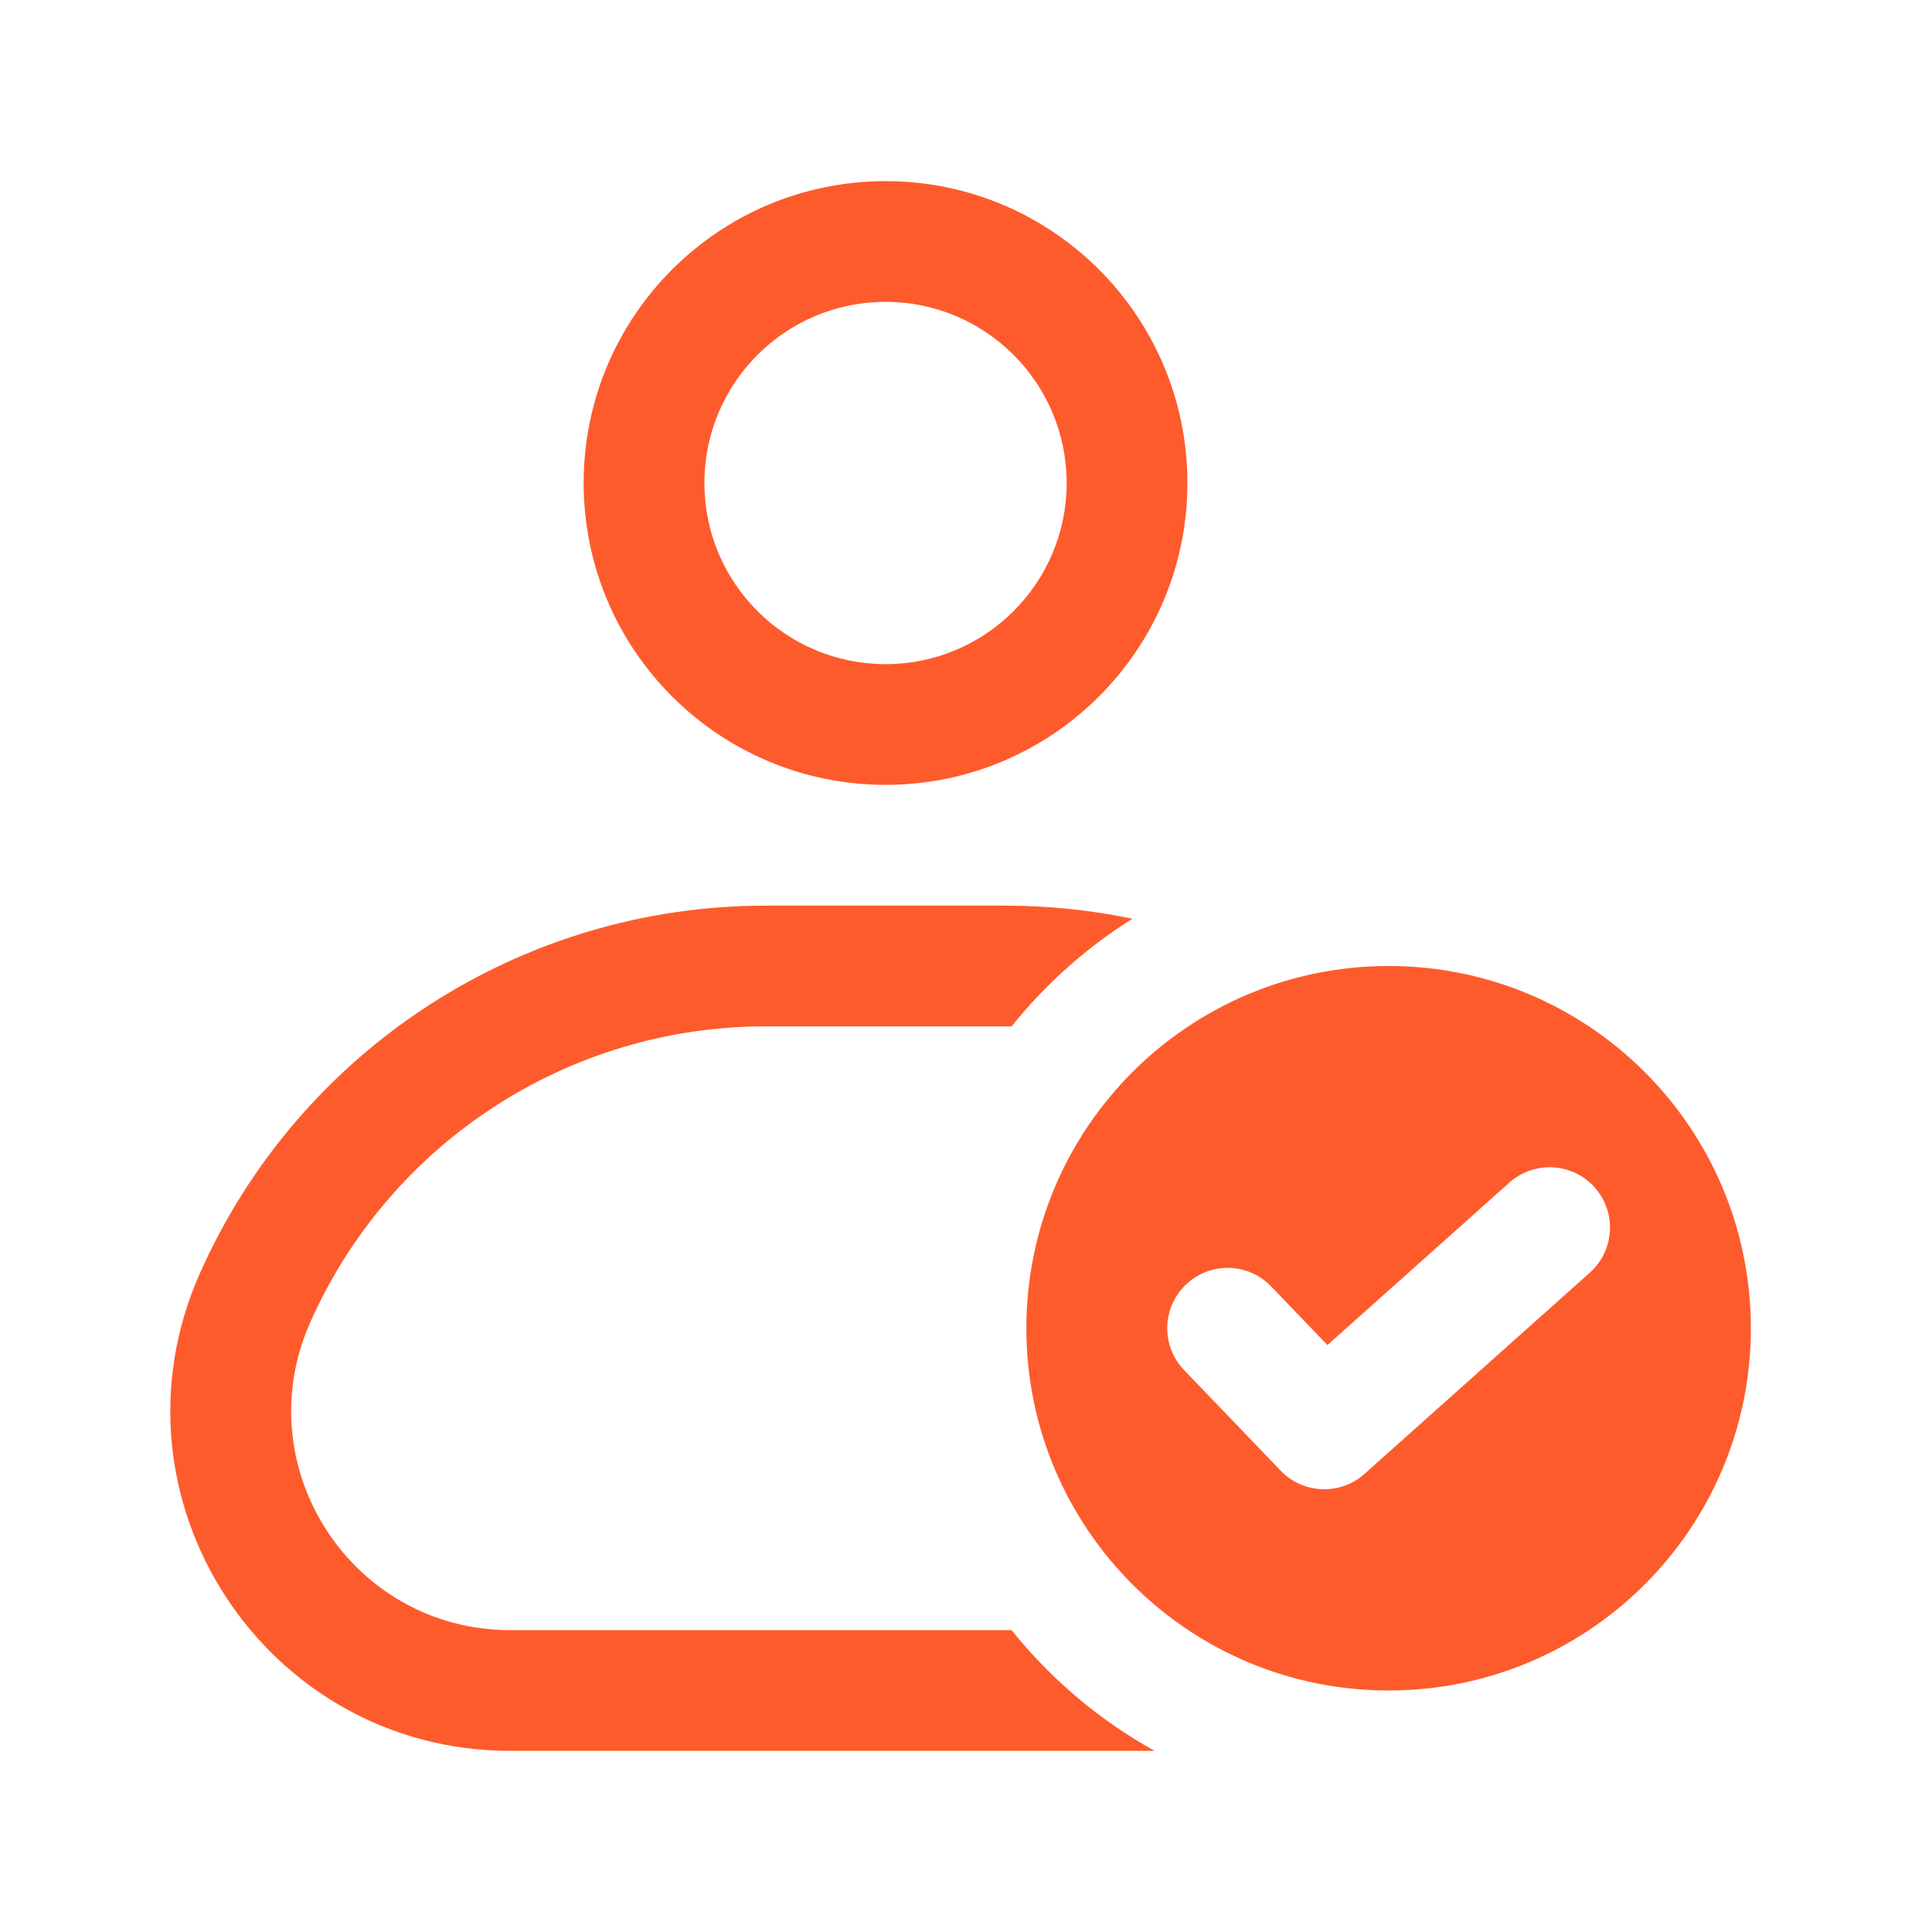 <svg width="50" height="50" viewBox="0 0 50 50" fill="none" xmlns="http://www.w3.org/2000/svg">
<path fill-rule="evenodd" clip-rule="evenodd" d="M35.938 25C30.76 25 26.562 29.197 26.562 34.375C26.562 39.553 30.76 43.75 35.938 43.75C41.115 43.75 45.312 39.553 45.312 34.375C45.312 29.197 41.115 25 35.938 25ZM41.145 32.936C41.788 32.362 41.844 31.374 41.27 30.73C40.695 30.087 39.707 30.031 39.063 30.605L34.354 34.81L32.898 33.293C32.3 32.67 31.311 32.65 30.689 33.248C30.066 33.845 30.046 34.835 30.644 35.457L33.144 38.061C33.726 38.668 34.684 38.705 35.312 38.145L41.145 32.936Z" fill="#FE5B2C"/>
<path fill-rule="evenodd" clip-rule="evenodd" d="M22.918 4.688C18.603 4.688 15.105 8.185 15.105 12.5C15.105 16.815 18.603 20.312 22.918 20.312C27.232 20.312 30.73 16.815 30.73 12.5C30.73 8.185 27.232 4.688 22.918 4.688ZM18.23 12.5C18.23 9.911 20.329 7.812 22.918 7.812C25.506 7.812 27.605 9.911 27.605 12.5C27.605 15.089 25.506 17.188 22.918 17.188C20.329 17.188 18.23 15.089 18.23 12.5ZM19.813 23.438C13.482 23.438 7.745 27.166 5.174 32.951C2.59 38.764 6.846 45.312 13.207 45.312H29.882C28.453 44.52 27.196 43.455 26.18 42.188H13.207C9.107 42.188 6.364 37.967 8.03 34.22C10.099 29.564 14.717 26.562 19.813 26.562H26.022C26.075 26.562 26.127 26.563 26.179 26.563C27.056 25.469 28.114 24.525 29.307 23.777C28.24 23.554 27.14 23.438 26.022 23.438H19.813Z" fill="#FE5B2C"/>
</svg>
